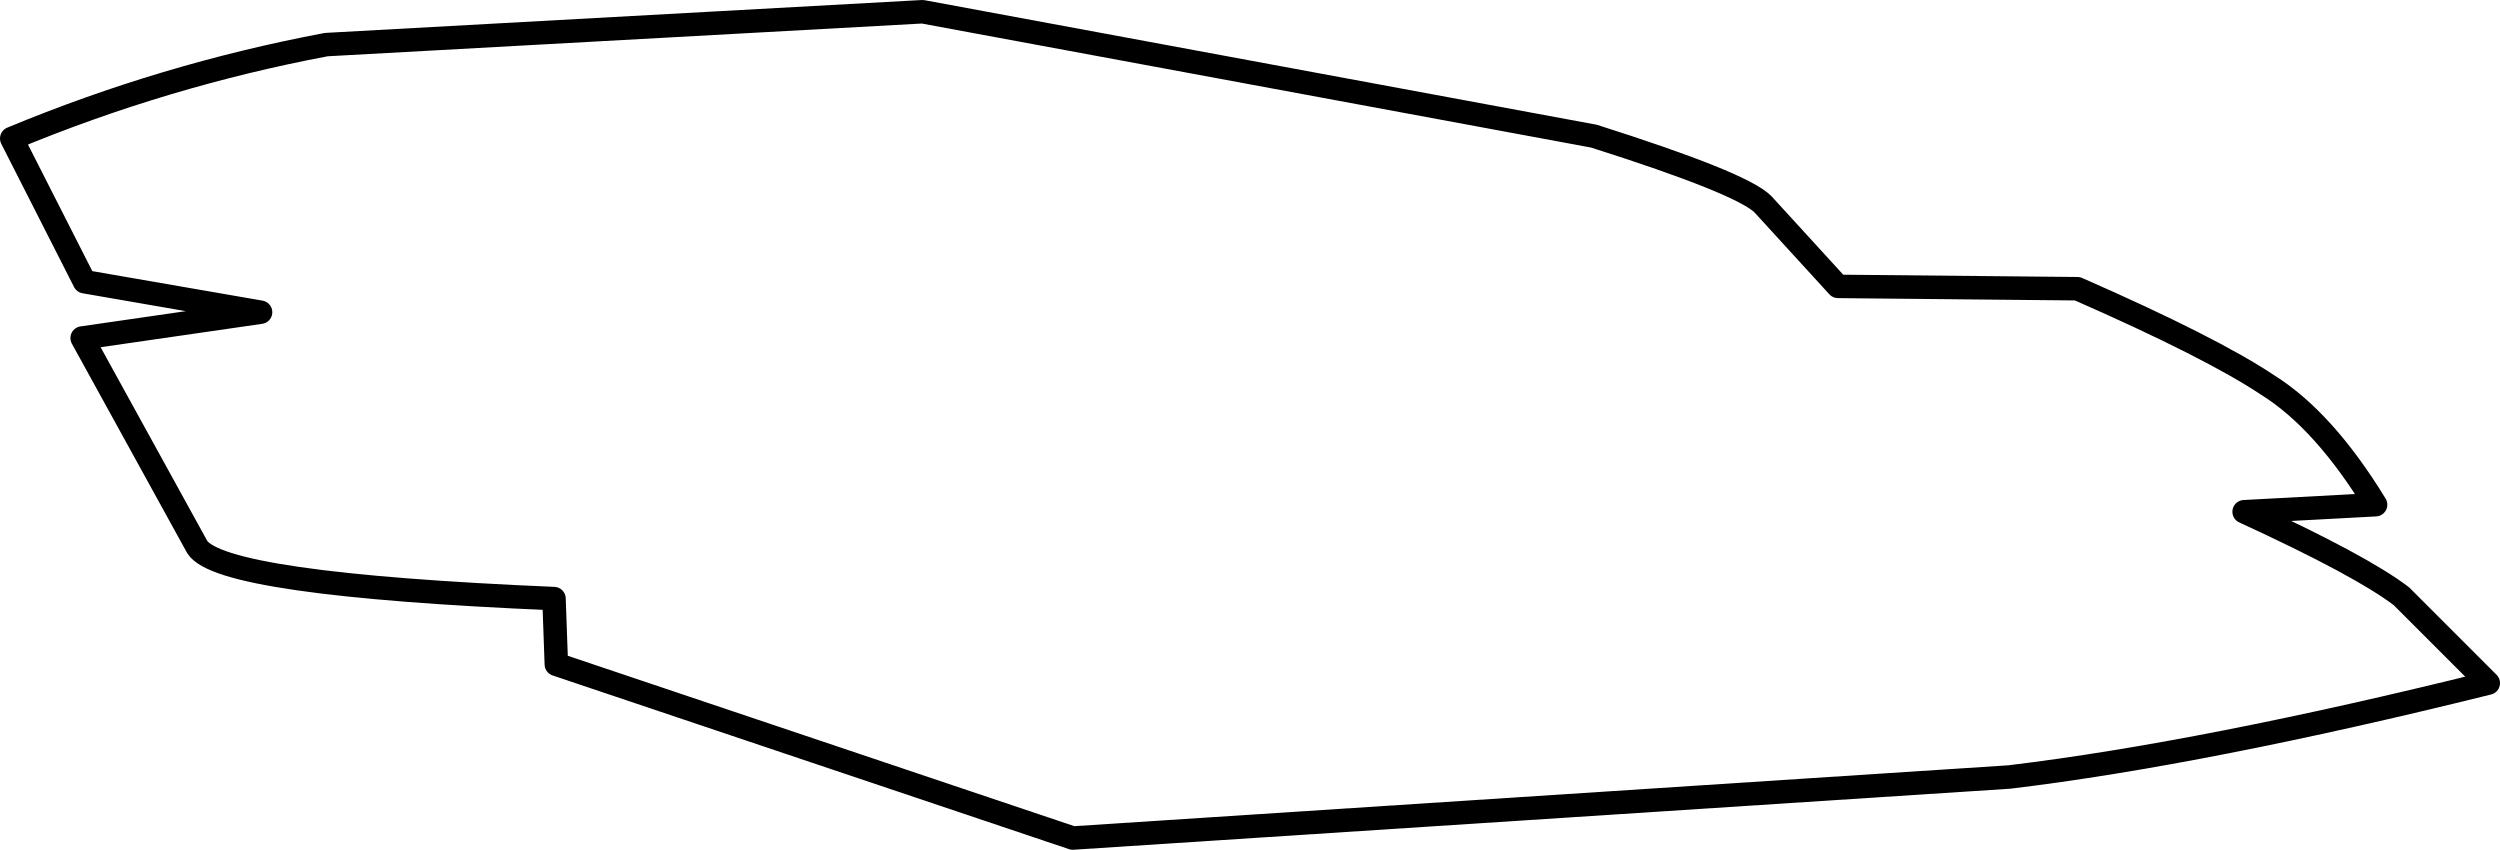 <?xml version="1.0" encoding="UTF-8" standalone="no"?>
<svg xmlns:xlink="http://www.w3.org/1999/xlink" height="18.1px" width="53.25px" xmlns="http://www.w3.org/2000/svg">
  <g transform="matrix(1.0, 0.0, 0.0, 1.0, 26.65, 9.1)">
    <path d="M-7.0 -8.85 L-19.7 -8.15 Q-23.15 -7.5 -26.4 -6.15 L-24.85 -3.1 -21.1 -2.45 -24.9 -1.9 -22.45 2.55 Q-21.95 3.35 -14.85 3.65 L-14.8 5.05 -3.8 8.75 16.15 7.45 Q20.3 6.95 26.35 5.45 L24.5 3.6 Q23.65 2.95 21.15 1.8 L23.95 1.65 Q22.85 -0.15 21.65 -0.9 20.45 -1.7 17.6 -2.95 L12.5 -3.0 10.9 -4.75 Q10.45 -5.2 7.3 -6.2 L-7.0 -8.85 Z" fill="none" stroke="#000000" stroke-linecap="round" stroke-linejoin="round" stroke-width="0.5"/>
  </g>
</svg>
